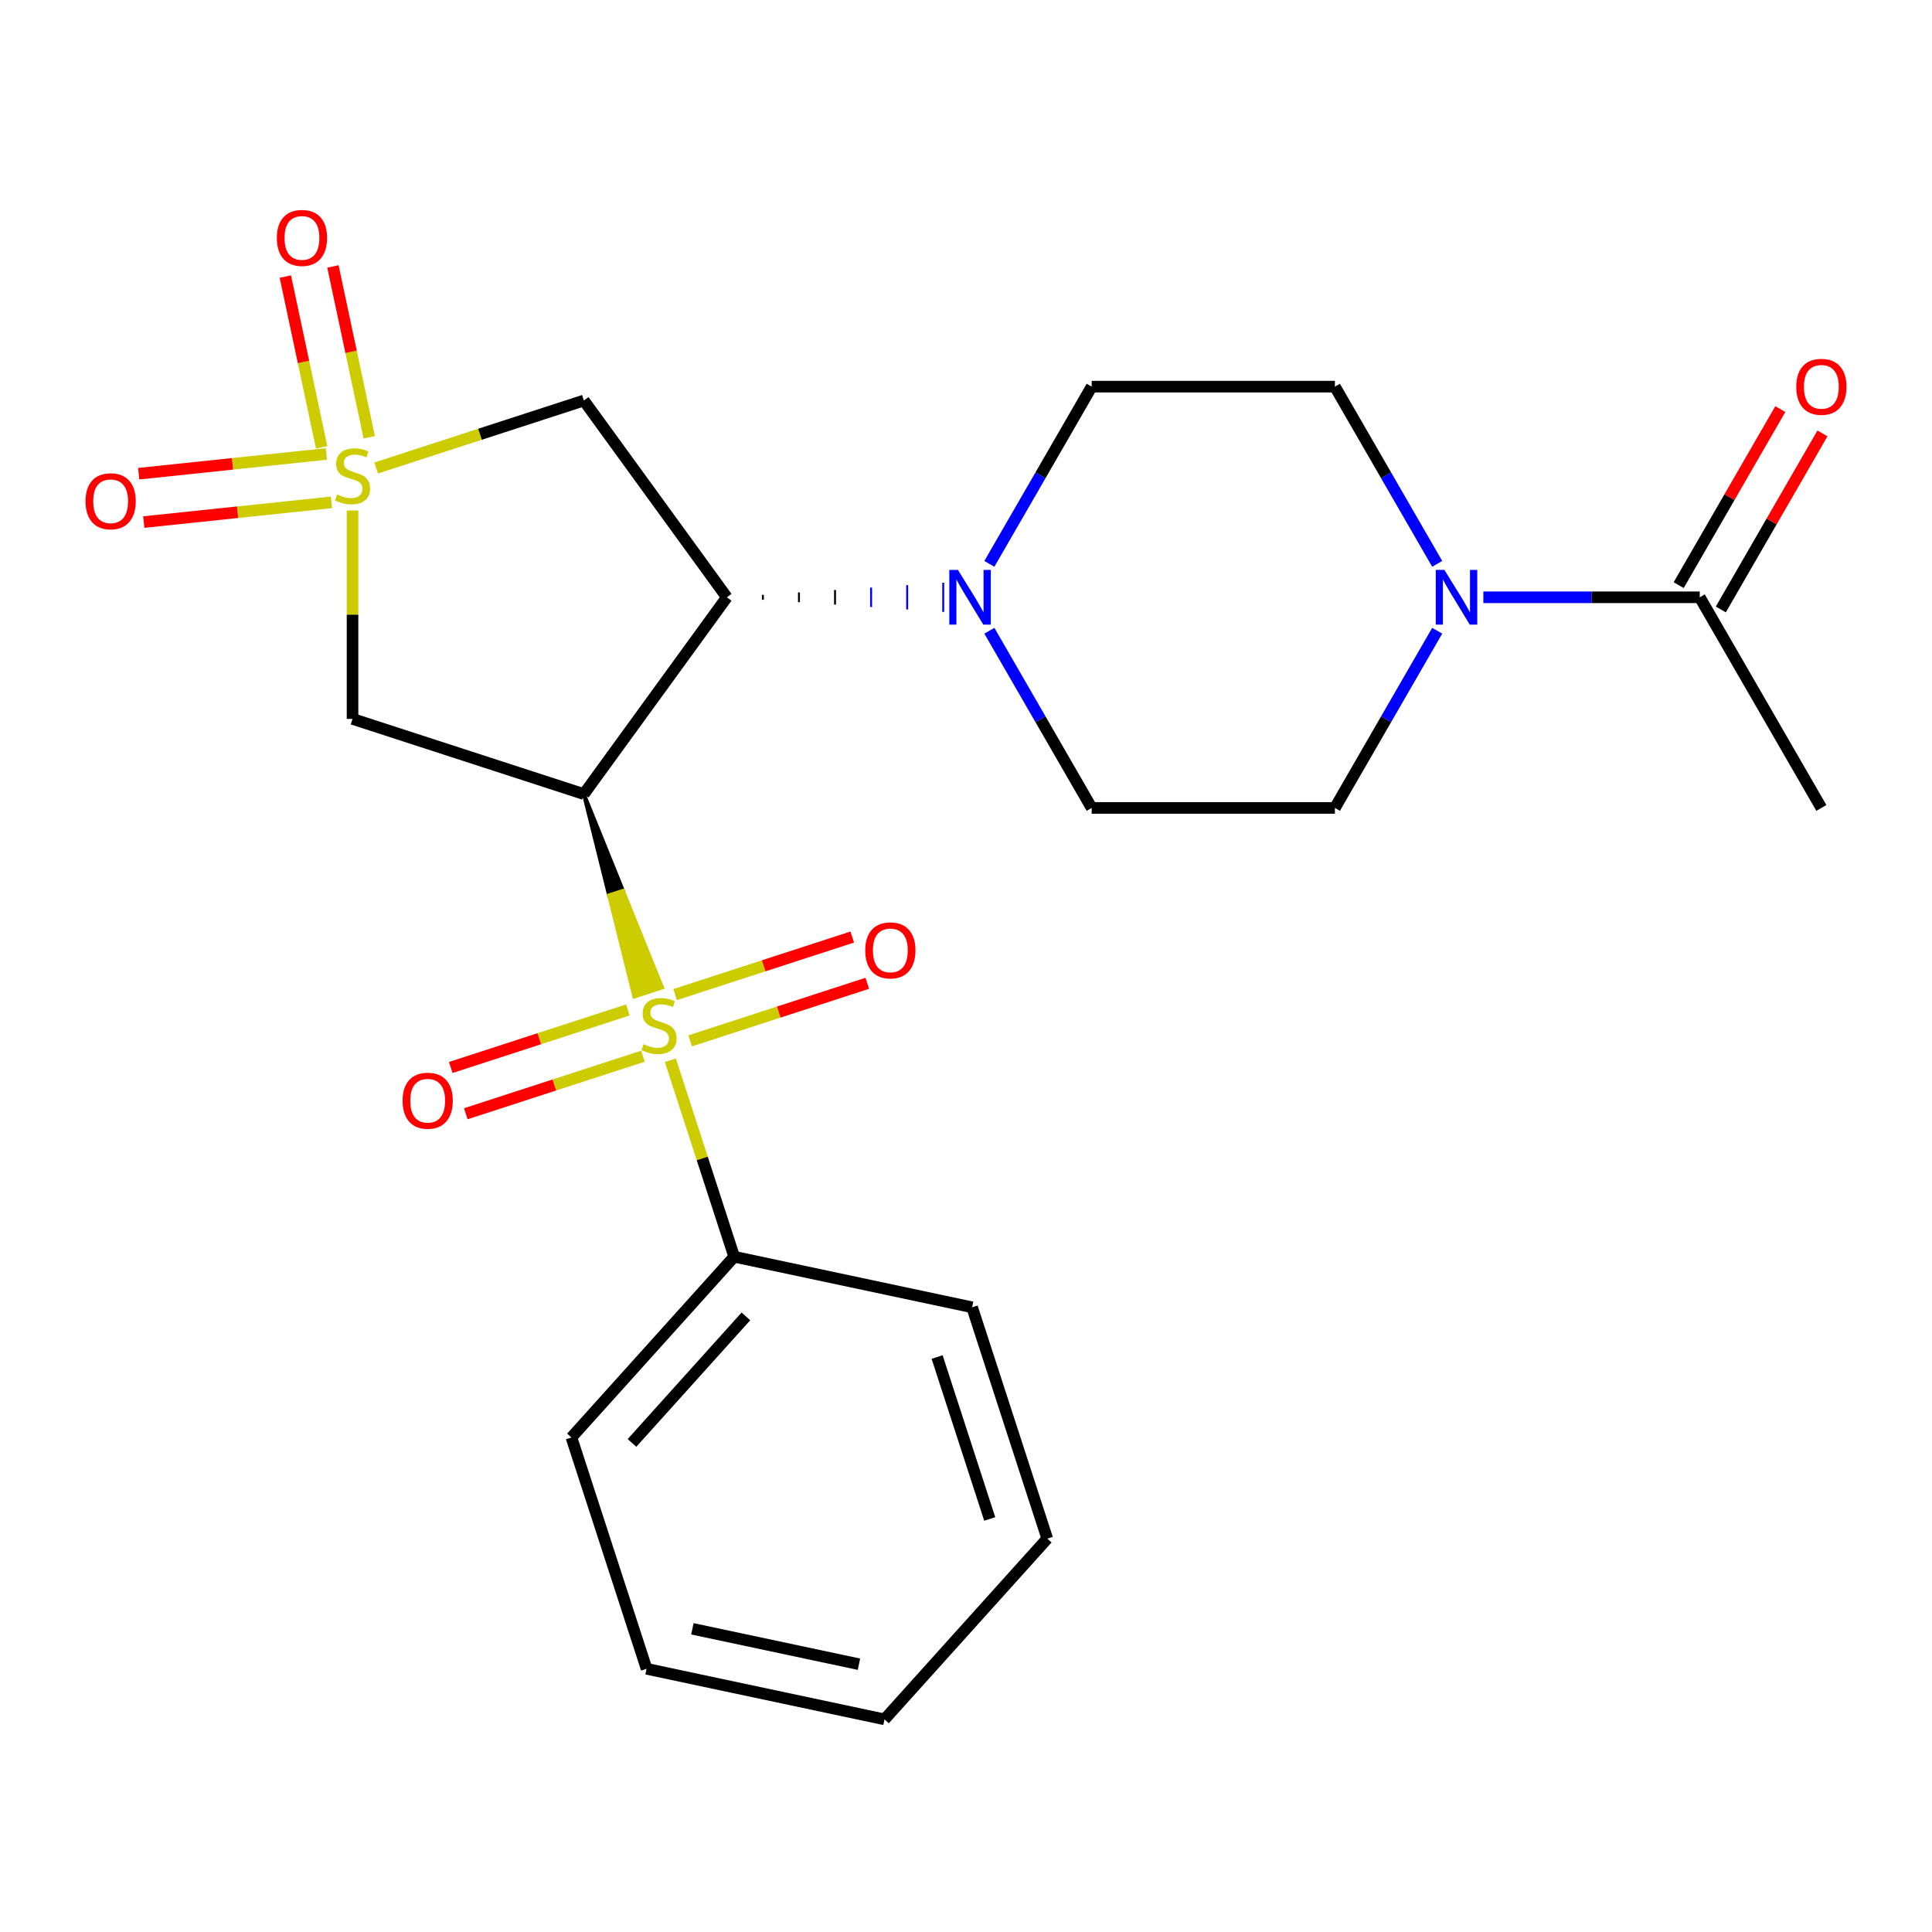 <?xml version='1.0' encoding='iso-8859-1'?>
<svg version='1.1' baseProfile='full'
              xmlns='http://www.w3.org/2000/svg'
                      xmlns:rdkit='http://www.rdkit.org/xml'
                      xmlns:xlink='http://www.w3.org/1999/xlink'
                  xml:space='preserve'
width='1000px' height='1000px' viewBox='0 0 1000 1000'>
<!-- END OF HEADER -->
<rect style='opacity:1.0;fill:#FFFFFF;stroke:none' width='1000' height='1000' x='0' y='0'> </rect>
<path class='bond-0' d='M 302.205,411.009 L 315.26,463.409 L 322.444,461.075 Z' style='fill:#000000;fill-rule:evenodd;fill-opacity:1;stroke:#000000;stroke-width:2px;stroke-linecap:butt;stroke-linejoin:miter;stroke-opacity:1;' />
<path class='bond-0' d='M 315.26,463.409 L 342.682,511.141 L 328.314,515.81 Z' style='fill:#CCCC00;fill-rule:evenodd;fill-opacity:1;stroke:#CCCC00;stroke-width:2px;stroke-linecap:butt;stroke-linejoin:miter;stroke-opacity:1;' />
<path class='bond-0' d='M 315.26,463.409 L 322.444,461.075 L 342.682,511.141 Z' style='fill:#CCCC00;fill-rule:evenodd;fill-opacity:1;stroke:#CCCC00;stroke-width:2px;stroke-linecap:butt;stroke-linejoin:miter;stroke-opacity:1;' />
<path class='bond-2' d='M 302.205,411.009 L 376.204,309.157' style='fill:none;fill-rule:evenodd;stroke:#000000;stroke-width:6px;stroke-linecap:butt;stroke-linejoin:miter;stroke-opacity:1' />
<path class='bond-3' d='M 302.205,411.009 L 182.471,372.105' style='fill:none;fill-rule:evenodd;stroke:#000000;stroke-width:6px;stroke-linecap:butt;stroke-linejoin:miter;stroke-opacity:1' />
<path class='bond-10' d='M 324.991,522.742 L 279.151,537.637' style='fill:none;fill-rule:evenodd;stroke:#CCCC00;stroke-width:6px;stroke-linecap:butt;stroke-linejoin:miter;stroke-opacity:1' />
<path class='bond-10' d='M 279.151,537.637 L 233.31,552.531' style='fill:none;fill-rule:evenodd;stroke:#FF0000;stroke-width:6px;stroke-linecap:butt;stroke-linejoin:miter;stroke-opacity:1' />
<path class='bond-10' d='M 332.772,546.689 L 286.931,561.584' style='fill:none;fill-rule:evenodd;stroke:#CCCC00;stroke-width:6px;stroke-linecap:butt;stroke-linejoin:miter;stroke-opacity:1' />
<path class='bond-10' d='M 286.931,561.584 L 241.091,576.478' style='fill:none;fill-rule:evenodd;stroke:#FF0000;stroke-width:6px;stroke-linecap:butt;stroke-linejoin:miter;stroke-opacity:1' />
<path class='bond-11' d='M 357.227,538.743 L 403.067,523.849' style='fill:none;fill-rule:evenodd;stroke:#CCCC00;stroke-width:6px;stroke-linecap:butt;stroke-linejoin:miter;stroke-opacity:1' />
<path class='bond-11' d='M 403.067,523.849 L 448.907,508.955' style='fill:none;fill-rule:evenodd;stroke:#FF0000;stroke-width:6px;stroke-linecap:butt;stroke-linejoin:miter;stroke-opacity:1' />
<path class='bond-11' d='M 349.446,514.797 L 395.286,499.902' style='fill:none;fill-rule:evenodd;stroke:#CCCC00;stroke-width:6px;stroke-linecap:butt;stroke-linejoin:miter;stroke-opacity:1' />
<path class='bond-11' d='M 395.286,499.902 L 441.126,485.008' style='fill:none;fill-rule:evenodd;stroke:#FF0000;stroke-width:6px;stroke-linecap:butt;stroke-linejoin:miter;stroke-opacity:1' />
<path class='bond-12' d='M 346.966,548.77 L 363.489,599.624' style='fill:none;fill-rule:evenodd;stroke:#CCCC00;stroke-width:6px;stroke-linecap:butt;stroke-linejoin:miter;stroke-opacity:1' />
<path class='bond-12' d='M 363.489,599.624 L 380.013,650.477' style='fill:none;fill-rule:evenodd;stroke:#000000;stroke-width:6px;stroke-linecap:butt;stroke-linejoin:miter;stroke-opacity:1' />
<path class='bond-1' d='M 182.471,264.237 L 182.471,318.171' style='fill:none;fill-rule:evenodd;stroke:#CCCC00;stroke-width:6px;stroke-linecap:butt;stroke-linejoin:miter;stroke-opacity:1' />
<path class='bond-1' d='M 182.471,318.171 L 182.471,372.105' style='fill:none;fill-rule:evenodd;stroke:#000000;stroke-width:6px;stroke-linecap:butt;stroke-linejoin:miter;stroke-opacity:1' />
<path class='bond-8' d='M 168.928,234.974 L 120.358,240.079' style='fill:none;fill-rule:evenodd;stroke:#CCCC00;stroke-width:6px;stroke-linecap:butt;stroke-linejoin:miter;stroke-opacity:1' />
<path class='bond-8' d='M 120.358,240.079 L 71.789,245.184' style='fill:none;fill-rule:evenodd;stroke:#FF0000;stroke-width:6px;stroke-linecap:butt;stroke-linejoin:miter;stroke-opacity:1' />
<path class='bond-8' d='M 171.56,260.015 L 122.99,265.12' style='fill:none;fill-rule:evenodd;stroke:#CCCC00;stroke-width:6px;stroke-linecap:butt;stroke-linejoin:miter;stroke-opacity:1' />
<path class='bond-8' d='M 122.99,265.12 L 74.421,270.225' style='fill:none;fill-rule:evenodd;stroke:#FF0000;stroke-width:6px;stroke-linecap:butt;stroke-linejoin:miter;stroke-opacity:1' />
<path class='bond-9' d='M 191.115,226.325 L 181.719,182.119' style='fill:none;fill-rule:evenodd;stroke:#CCCC00;stroke-width:6px;stroke-linecap:butt;stroke-linejoin:miter;stroke-opacity:1' />
<path class='bond-9' d='M 181.719,182.119 L 172.323,137.913' style='fill:none;fill-rule:evenodd;stroke:#FF0000;stroke-width:6px;stroke-linecap:butt;stroke-linejoin:miter;stroke-opacity:1' />
<path class='bond-9' d='M 166.486,231.56 L 157.09,187.354' style='fill:none;fill-rule:evenodd;stroke:#CCCC00;stroke-width:6px;stroke-linecap:butt;stroke-linejoin:miter;stroke-opacity:1' />
<path class='bond-9' d='M 157.09,187.354 L 147.694,143.148' style='fill:none;fill-rule:evenodd;stroke:#FF0000;stroke-width:6px;stroke-linecap:butt;stroke-linejoin:miter;stroke-opacity:1' />
<path class='bond-24' d='M 194.698,242.237 L 248.452,224.771' style='fill:none;fill-rule:evenodd;stroke:#CCCC00;stroke-width:6px;stroke-linecap:butt;stroke-linejoin:miter;stroke-opacity:1' />
<path class='bond-24' d='M 248.452,224.771 L 302.205,207.306' style='fill:none;fill-rule:evenodd;stroke:#000000;stroke-width:6px;stroke-linecap:butt;stroke-linejoin:miter;stroke-opacity:1' />
<path class='bond-4' d='M 376.204,309.157 L 302.205,207.306' style='fill:none;fill-rule:evenodd;stroke:#000000;stroke-width:6px;stroke-linecap:butt;stroke-linejoin:miter;stroke-opacity:1' />
<path class='bond-5' d='M 394.873,310.416 L 394.873,307.898' style='fill:none;fill-rule:evenodd;stroke:#000000;stroke-width:1.0px;stroke-linecap:butt;stroke-linejoin:miter;stroke-opacity:1' />
<path class='bond-5' d='M 413.541,311.675 L 413.541,306.639' style='fill:none;fill-rule:evenodd;stroke:#000000;stroke-width:1.0px;stroke-linecap:butt;stroke-linejoin:miter;stroke-opacity:1' />
<path class='bond-5' d='M 432.209,312.934 L 432.209,305.38' style='fill:none;fill-rule:evenodd;stroke:#000000;stroke-width:1.0px;stroke-linecap:butt;stroke-linejoin:miter;stroke-opacity:1' />
<path class='bond-5' d='M 450.877,314.193 L 450.877,304.121' style='fill:none;fill-rule:evenodd;stroke:#0000FF;stroke-width:1.0px;stroke-linecap:butt;stroke-linejoin:miter;stroke-opacity:1' />
<path class='bond-5' d='M 469.545,315.452 L 469.545,302.863' style='fill:none;fill-rule:evenodd;stroke:#0000FF;stroke-width:1.0px;stroke-linecap:butt;stroke-linejoin:miter;stroke-opacity:1' />
<path class='bond-5' d='M 488.213,316.711 L 488.213,301.604' style='fill:none;fill-rule:evenodd;stroke:#0000FF;stroke-width:1.0px;stroke-linecap:butt;stroke-linejoin:miter;stroke-opacity:1' />
<path class='bond-13' d='M 512.093,291.85 L 538.57,245.989' style='fill:none;fill-rule:evenodd;stroke:#0000FF;stroke-width:6px;stroke-linecap:butt;stroke-linejoin:miter;stroke-opacity:1' />
<path class='bond-13' d='M 538.57,245.989 L 565.048,200.128' style='fill:none;fill-rule:evenodd;stroke:#000000;stroke-width:6px;stroke-linecap:butt;stroke-linejoin:miter;stroke-opacity:1' />
<path class='bond-14' d='M 512.093,326.465 L 538.57,372.325' style='fill:none;fill-rule:evenodd;stroke:#0000FF;stroke-width:6px;stroke-linecap:butt;stroke-linejoin:miter;stroke-opacity:1' />
<path class='bond-14' d='M 538.57,372.325 L 565.048,418.186' style='fill:none;fill-rule:evenodd;stroke:#000000;stroke-width:6px;stroke-linecap:butt;stroke-linejoin:miter;stroke-opacity:1' />
<path class='bond-6' d='M 743.899,326.465 L 717.421,372.325' style='fill:none;fill-rule:evenodd;stroke:#0000FF;stroke-width:6px;stroke-linecap:butt;stroke-linejoin:miter;stroke-opacity:1' />
<path class='bond-6' d='M 717.421,372.325 L 690.944,418.186' style='fill:none;fill-rule:evenodd;stroke:#000000;stroke-width:6px;stroke-linecap:butt;stroke-linejoin:miter;stroke-opacity:1' />
<path class='bond-7' d='M 767.779,309.157 L 823.783,309.157' style='fill:none;fill-rule:evenodd;stroke:#0000FF;stroke-width:6px;stroke-linecap:butt;stroke-linejoin:miter;stroke-opacity:1' />
<path class='bond-7' d='M 823.783,309.157 L 879.787,309.157' style='fill:none;fill-rule:evenodd;stroke:#000000;stroke-width:6px;stroke-linecap:butt;stroke-linejoin:miter;stroke-opacity:1' />
<path class='bond-25' d='M 743.899,291.85 L 717.421,245.989' style='fill:none;fill-rule:evenodd;stroke:#0000FF;stroke-width:6px;stroke-linecap:butt;stroke-linejoin:miter;stroke-opacity:1' />
<path class='bond-25' d='M 717.421,245.989 L 690.944,200.128' style='fill:none;fill-rule:evenodd;stroke:#000000;stroke-width:6px;stroke-linecap:butt;stroke-linejoin:miter;stroke-opacity:1' />
<path class='bond-17' d='M 890.69,315.452 L 916.995,269.891' style='fill:none;fill-rule:evenodd;stroke:#000000;stroke-width:6px;stroke-linecap:butt;stroke-linejoin:miter;stroke-opacity:1' />
<path class='bond-17' d='M 916.995,269.891 L 943.299,224.331' style='fill:none;fill-rule:evenodd;stroke:#FF0000;stroke-width:6px;stroke-linecap:butt;stroke-linejoin:miter;stroke-opacity:1' />
<path class='bond-17' d='M 868.884,302.863 L 895.189,257.302' style='fill:none;fill-rule:evenodd;stroke:#000000;stroke-width:6px;stroke-linecap:butt;stroke-linejoin:miter;stroke-opacity:1' />
<path class='bond-17' d='M 895.189,257.302 L 921.493,211.741' style='fill:none;fill-rule:evenodd;stroke:#FF0000;stroke-width:6px;stroke-linecap:butt;stroke-linejoin:miter;stroke-opacity:1' />
<path class='bond-18' d='M 879.787,309.157 L 942.735,418.186' style='fill:none;fill-rule:evenodd;stroke:#000000;stroke-width:6px;stroke-linecap:butt;stroke-linejoin:miter;stroke-opacity:1' />
<path class='bond-19' d='M 380.013,650.477 L 295.772,744.036' style='fill:none;fill-rule:evenodd;stroke:#000000;stroke-width:6px;stroke-linecap:butt;stroke-linejoin:miter;stroke-opacity:1' />
<path class='bond-19' d='M 386.088,681.359 L 327.12,746.85' style='fill:none;fill-rule:evenodd;stroke:#000000;stroke-width:6px;stroke-linecap:butt;stroke-linejoin:miter;stroke-opacity:1' />
<path class='bond-20' d='M 380.013,650.477 L 503.157,676.652' style='fill:none;fill-rule:evenodd;stroke:#000000;stroke-width:6px;stroke-linecap:butt;stroke-linejoin:miter;stroke-opacity:1' />
<path class='bond-16' d='M 565.048,200.128 L 690.944,200.128' style='fill:none;fill-rule:evenodd;stroke:#000000;stroke-width:6px;stroke-linecap:butt;stroke-linejoin:miter;stroke-opacity:1' />
<path class='bond-15' d='M 565.048,418.186 L 690.944,418.186' style='fill:none;fill-rule:evenodd;stroke:#000000;stroke-width:6px;stroke-linecap:butt;stroke-linejoin:miter;stroke-opacity:1' />
<path class='bond-22' d='M 295.772,744.036 L 334.676,863.77' style='fill:none;fill-rule:evenodd;stroke:#000000;stroke-width:6px;stroke-linecap:butt;stroke-linejoin:miter;stroke-opacity:1' />
<path class='bond-21' d='M 503.157,676.652 L 542.061,796.386' style='fill:none;fill-rule:evenodd;stroke:#000000;stroke-width:6px;stroke-linecap:butt;stroke-linejoin:miter;stroke-opacity:1' />
<path class='bond-21' d='M 485.046,702.393 L 512.279,786.207' style='fill:none;fill-rule:evenodd;stroke:#000000;stroke-width:6px;stroke-linecap:butt;stroke-linejoin:miter;stroke-opacity:1' />
<path class='bond-23' d='M 542.061,796.386 L 457.82,889.945' style='fill:none;fill-rule:evenodd;stroke:#000000;stroke-width:6px;stroke-linecap:butt;stroke-linejoin:miter;stroke-opacity:1' />
<path class='bond-26' d='M 334.676,863.77 L 457.82,889.945' style='fill:none;fill-rule:evenodd;stroke:#000000;stroke-width:6px;stroke-linecap:butt;stroke-linejoin:miter;stroke-opacity:1' />
<path class='bond-26' d='M 358.383,843.067 L 444.584,861.39' style='fill:none;fill-rule:evenodd;stroke:#000000;stroke-width:6px;stroke-linecap:butt;stroke-linejoin:miter;stroke-opacity:1' />
<path  class='atom-1' d='M 333.109 540.463
Q 333.429 540.583, 334.749 541.143
Q 336.069 541.703, 337.509 542.063
Q 338.989 542.383, 340.429 542.383
Q 343.109 542.383, 344.669 541.103
Q 346.229 539.783, 346.229 537.503
Q 346.229 535.943, 345.429 534.983
Q 344.669 534.023, 343.469 533.503
Q 342.269 532.983, 340.269 532.383
Q 337.749 531.623, 336.229 530.903
Q 334.749 530.183, 333.669 528.663
Q 332.629 527.143, 332.629 524.583
Q 332.629 521.023, 335.029 518.823
Q 337.469 516.623, 342.269 516.623
Q 345.549 516.623, 349.269 518.183
L 348.349 521.263
Q 344.949 519.863, 342.389 519.863
Q 339.629 519.863, 338.109 521.023
Q 336.589 522.143, 336.629 524.103
Q 336.629 525.623, 337.389 526.543
Q 338.189 527.463, 339.309 527.983
Q 340.469 528.503, 342.389 529.103
Q 344.949 529.903, 346.469 530.703
Q 347.989 531.503, 349.069 533.143
Q 350.189 534.743, 350.189 537.503
Q 350.189 541.423, 347.549 543.543
Q 344.949 545.623, 340.589 545.623
Q 338.069 545.623, 336.149 545.063
Q 334.269 544.543, 332.029 543.623
L 333.109 540.463
' fill='#CCCC00'/>
<path  class='atom-2' d='M 174.471 255.929
Q 174.791 256.049, 176.111 256.609
Q 177.431 257.169, 178.871 257.529
Q 180.351 257.849, 181.791 257.849
Q 184.471 257.849, 186.031 256.569
Q 187.591 255.249, 187.591 252.969
Q 187.591 251.409, 186.791 250.449
Q 186.031 249.489, 184.831 248.969
Q 183.631 248.449, 181.631 247.849
Q 179.111 247.089, 177.591 246.369
Q 176.111 245.649, 175.031 244.129
Q 173.991 242.609, 173.991 240.049
Q 173.991 236.489, 176.391 234.289
Q 178.831 232.089, 183.631 232.089
Q 186.911 232.089, 190.631 233.649
L 189.711 236.729
Q 186.311 235.329, 183.751 235.329
Q 180.991 235.329, 179.471 236.489
Q 177.951 237.609, 177.991 239.569
Q 177.991 241.089, 178.751 242.009
Q 179.551 242.929, 180.671 243.449
Q 181.831 243.969, 183.751 244.569
Q 186.311 245.369, 187.831 246.169
Q 189.351 246.969, 190.431 248.609
Q 191.551 250.209, 191.551 252.969
Q 191.551 256.889, 188.911 259.009
Q 186.311 261.089, 181.951 261.089
Q 179.431 261.089, 177.511 260.529
Q 175.631 260.009, 173.391 259.089
L 174.471 255.929
' fill='#CCCC00'/>
<path  class='atom-6' d='M 495.84 294.997
L 505.12 309.997
Q 506.04 311.477, 507.52 314.157
Q 509 316.837, 509.08 316.997
L 509.08 294.997
L 512.84 294.997
L 512.84 323.317
L 508.96 323.317
L 499 306.917
Q 497.84 304.997, 496.6 302.797
Q 495.4 300.597, 495.04 299.917
L 495.04 323.317
L 491.36 323.317
L 491.36 294.997
L 495.84 294.997
' fill='#0000FF'/>
<path  class='atom-7' d='M 747.632 294.997
L 756.912 309.997
Q 757.832 311.477, 759.312 314.157
Q 760.792 316.837, 760.872 316.997
L 760.872 294.997
L 764.632 294.997
L 764.632 323.317
L 760.752 323.317
L 750.792 306.917
Q 749.632 304.997, 748.392 302.797
Q 747.192 300.597, 746.832 299.917
L 746.832 323.317
L 743.152 323.317
L 743.152 294.997
L 747.632 294.997
' fill='#0000FF'/>
<path  class='atom-9' d='M 44.265 259.449
Q 44.265 252.649, 47.625 248.849
Q 50.985 245.049, 57.265 245.049
Q 63.545 245.049, 66.905 248.849
Q 70.265 252.649, 70.265 259.449
Q 70.265 266.329, 66.865 270.249
Q 63.465 274.129, 57.265 274.129
Q 51.025 274.129, 47.625 270.249
Q 44.265 266.369, 44.265 259.449
M 57.265 270.929
Q 61.585 270.929, 63.905 268.049
Q 66.265 265.129, 66.265 259.449
Q 66.265 253.889, 63.905 251.089
Q 61.585 248.249, 57.265 248.249
Q 52.945 248.249, 50.585 251.049
Q 48.265 253.849, 48.265 259.449
Q 48.265 265.169, 50.585 268.049
Q 52.945 270.929, 57.265 270.929
' fill='#FF0000'/>
<path  class='atom-10' d='M 143.296 123.145
Q 143.296 116.345, 146.656 112.545
Q 150.016 108.745, 156.296 108.745
Q 162.576 108.745, 165.936 112.545
Q 169.296 116.345, 169.296 123.145
Q 169.296 130.025, 165.896 133.945
Q 162.496 137.825, 156.296 137.825
Q 150.056 137.825, 146.656 133.945
Q 143.296 130.065, 143.296 123.145
M 156.296 134.625
Q 160.616 134.625, 162.936 131.745
Q 165.296 128.825, 165.296 123.145
Q 165.296 117.585, 162.936 114.785
Q 160.616 111.945, 156.296 111.945
Q 151.976 111.945, 149.616 114.745
Q 147.296 117.545, 147.296 123.145
Q 147.296 128.865, 149.616 131.745
Q 151.976 134.625, 156.296 134.625
' fill='#FF0000'/>
<path  class='atom-11' d='M 208.375 569.727
Q 208.375 562.927, 211.735 559.127
Q 215.095 555.327, 221.375 555.327
Q 227.655 555.327, 231.015 559.127
Q 234.375 562.927, 234.375 569.727
Q 234.375 576.607, 230.975 580.527
Q 227.575 584.407, 221.375 584.407
Q 215.135 584.407, 211.735 580.527
Q 208.375 576.647, 208.375 569.727
M 221.375 581.207
Q 225.695 581.207, 228.015 578.327
Q 230.375 575.407, 230.375 569.727
Q 230.375 564.167, 228.015 561.367
Q 225.695 558.527, 221.375 558.527
Q 217.055 558.527, 214.695 561.327
Q 212.375 564.127, 212.375 569.727
Q 212.375 575.447, 214.695 578.327
Q 217.055 581.207, 221.375 581.207
' fill='#FF0000'/>
<path  class='atom-12' d='M 447.843 491.919
Q 447.843 485.119, 451.203 481.319
Q 454.563 477.519, 460.843 477.519
Q 467.123 477.519, 470.483 481.319
Q 473.843 485.119, 473.843 491.919
Q 473.843 498.799, 470.443 502.719
Q 467.043 506.599, 460.843 506.599
Q 454.603 506.599, 451.203 502.719
Q 447.843 498.839, 447.843 491.919
M 460.843 503.399
Q 465.163 503.399, 467.483 500.519
Q 469.843 497.599, 469.843 491.919
Q 469.843 486.359, 467.483 483.559
Q 465.163 480.719, 460.843 480.719
Q 456.523 480.719, 454.163 483.519
Q 451.843 486.319, 451.843 491.919
Q 451.843 497.639, 454.163 500.519
Q 456.523 503.399, 460.843 503.399
' fill='#FF0000'/>
<path  class='atom-18' d='M 929.735 200.208
Q 929.735 193.408, 933.095 189.608
Q 936.455 185.808, 942.735 185.808
Q 949.015 185.808, 952.375 189.608
Q 955.735 193.408, 955.735 200.208
Q 955.735 207.088, 952.335 211.008
Q 948.935 214.888, 942.735 214.888
Q 936.495 214.888, 933.095 211.008
Q 929.735 207.128, 929.735 200.208
M 942.735 211.688
Q 947.055 211.688, 949.375 208.808
Q 951.735 205.888, 951.735 200.208
Q 951.735 194.648, 949.375 191.848
Q 947.055 189.008, 942.735 189.008
Q 938.415 189.008, 936.055 191.808
Q 933.735 194.608, 933.735 200.208
Q 933.735 205.928, 936.055 208.808
Q 938.415 211.688, 942.735 211.688
' fill='#FF0000'/>
</svg>
